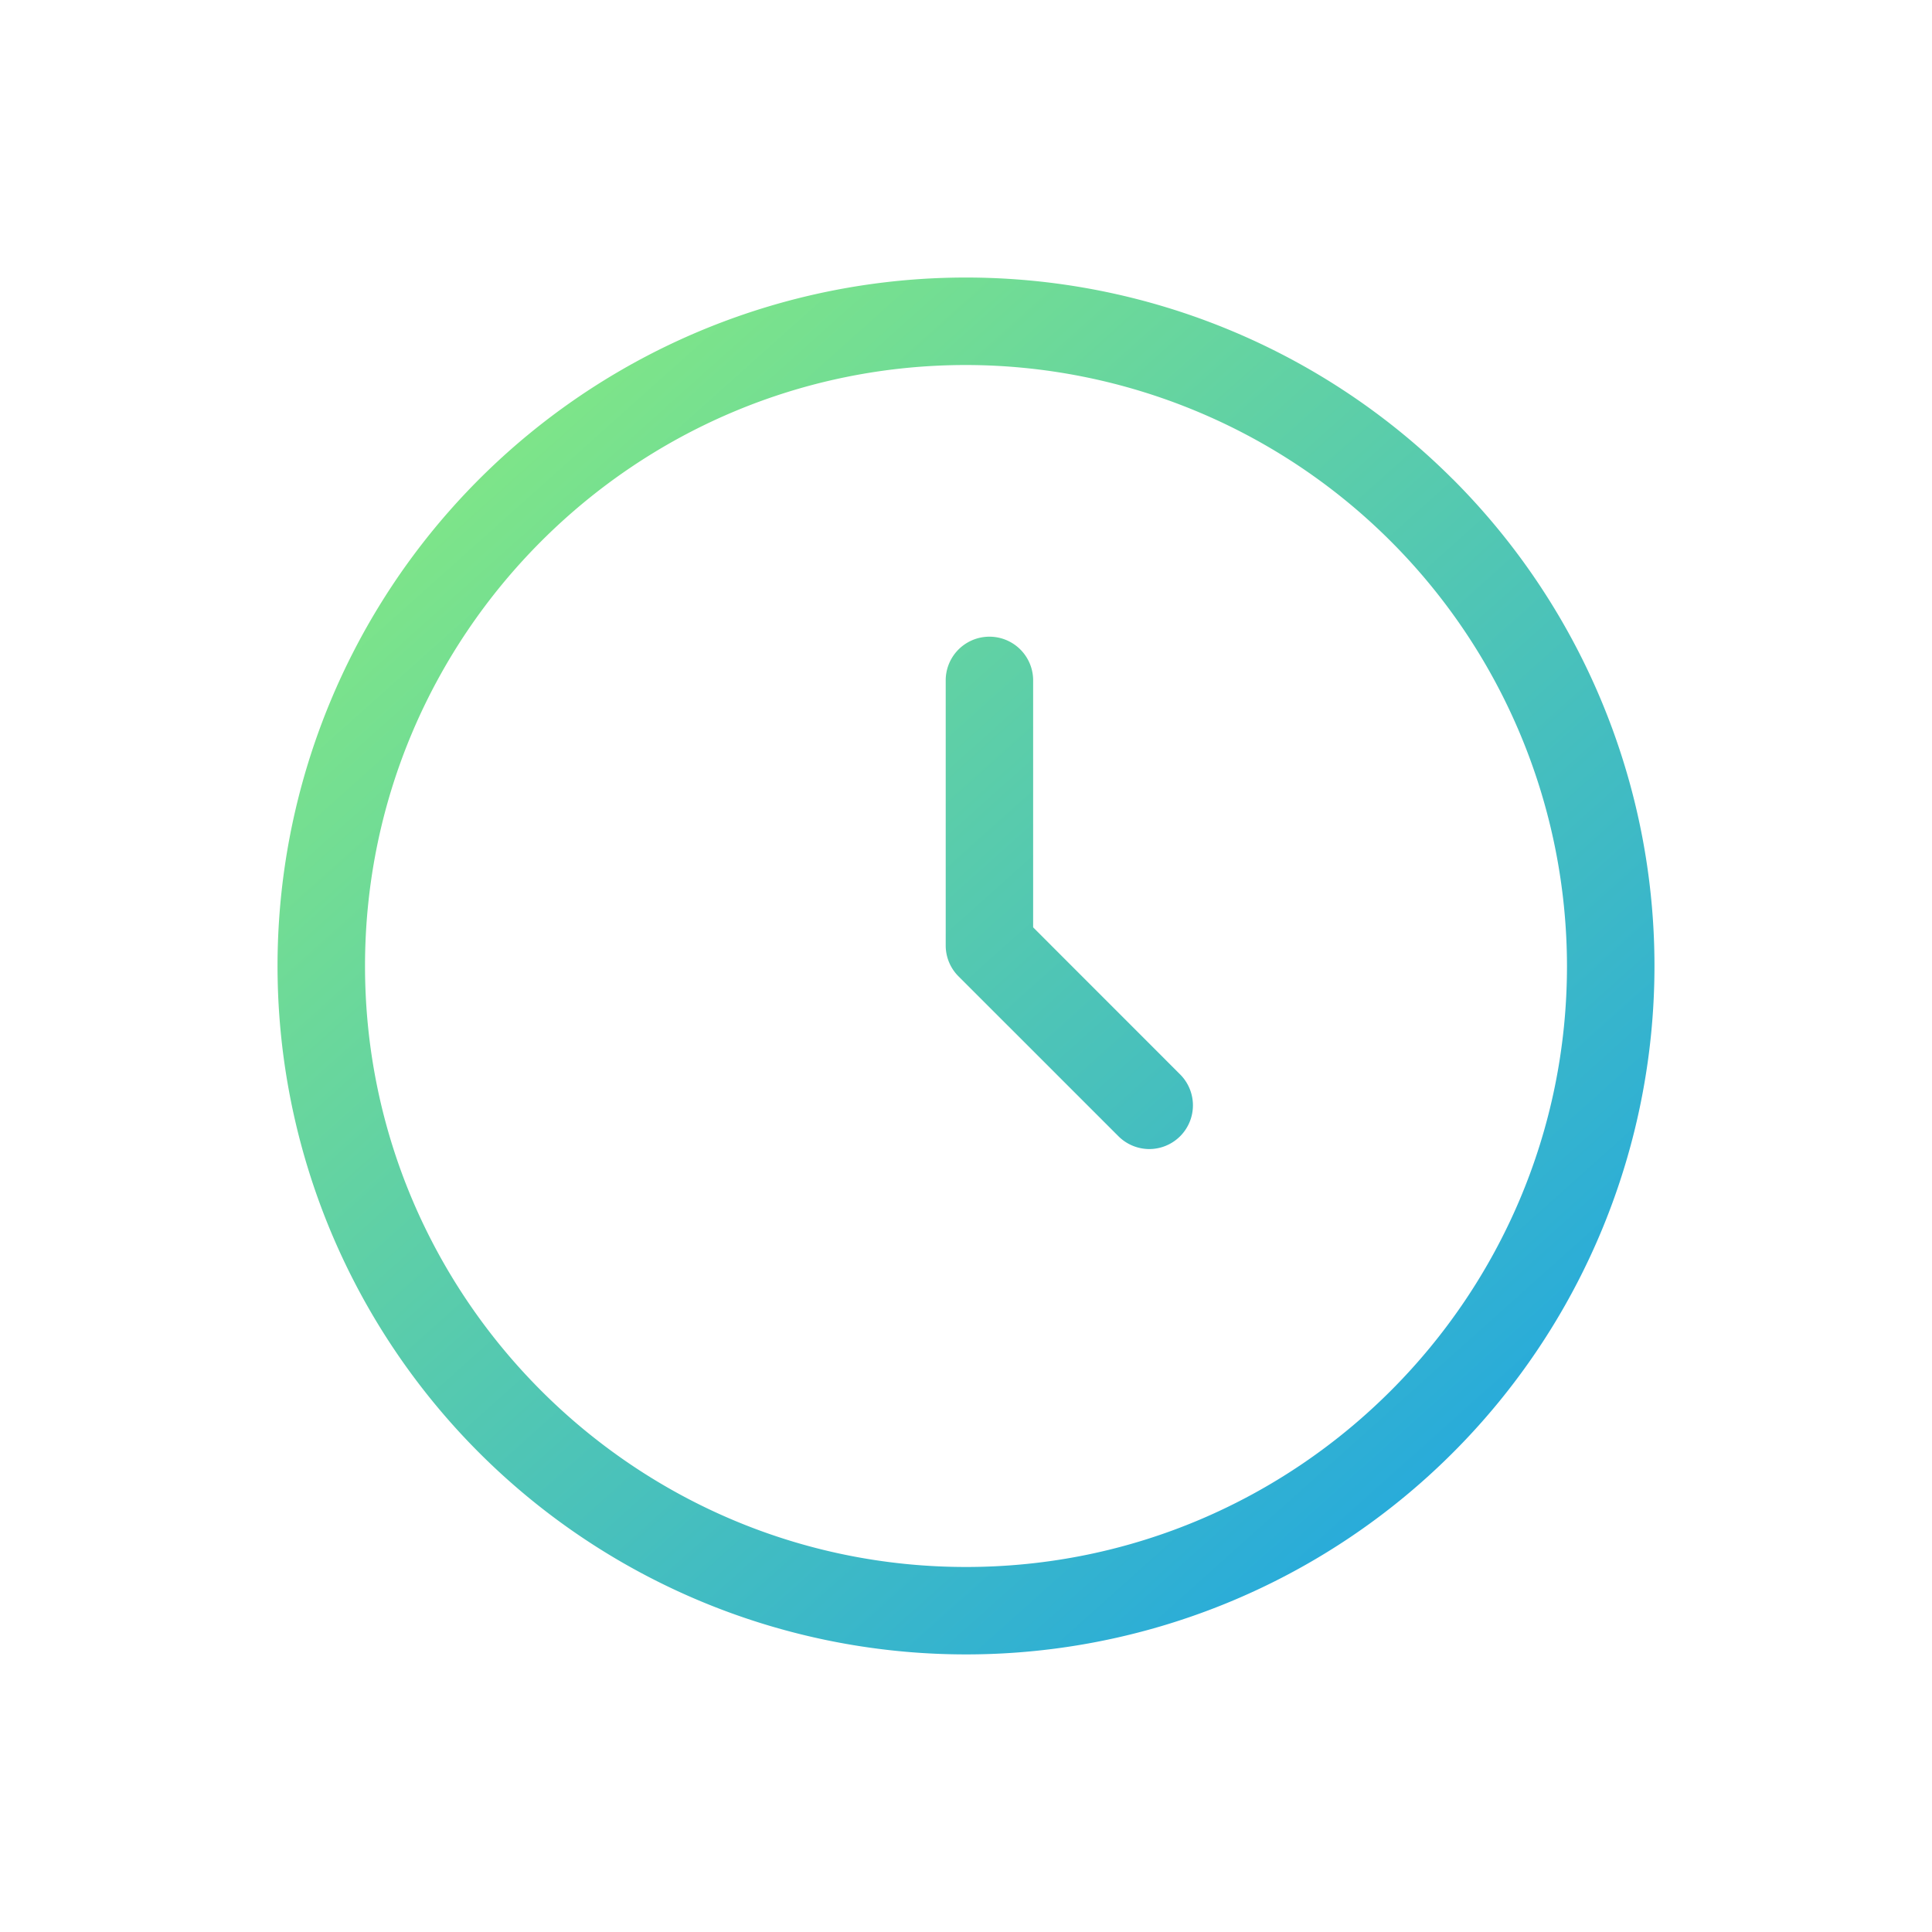 <svg viewBox="0 0 600 600" xmlns="http://www.w3.org/2000/svg" xmlns:xlink="http://www.w3.org/1999/xlink"><linearGradient id="a" gradientUnits="userSpaceOnUse" x1="479.65" x2="114.81" y1="500.71" y2="93.1"><stop offset="0" stop-color="#1ea4e4"/><stop offset="1" stop-color="#8aed7d"/></linearGradient><linearGradient id="b" x1="507.39" x2="142.56" xlink:href="#a" y1="475.88" y2="68.27"/><path d="m0 0h600v600h-600z" fill="none"/><path d="m451.18 148.82a213.8 213.8 0 1 0 -151.18 364.97 213.8 213.8 0 0 0 151.17-365zm-151.18 337.82c-102.92 0-186.64-83.72-186.64-186.64s83.72-186.64 186.64-186.64a186.86 186.86 0 0 1 186.64 186.64c0 102.92-83.72 186.64-186.64 186.64z" fill="url(#a)"/><path d="m320.85 288v-77.06a13.58 13.58 0 0 0 -27.15 0v82.69a13.53 13.53 0 0 0 4 9.61l49.62 49.61a13.63 13.63 0 0 0 9.59 4 13.58 13.58 0 0 0 9.59-23.18z" fill="url(#b)"/></svg>